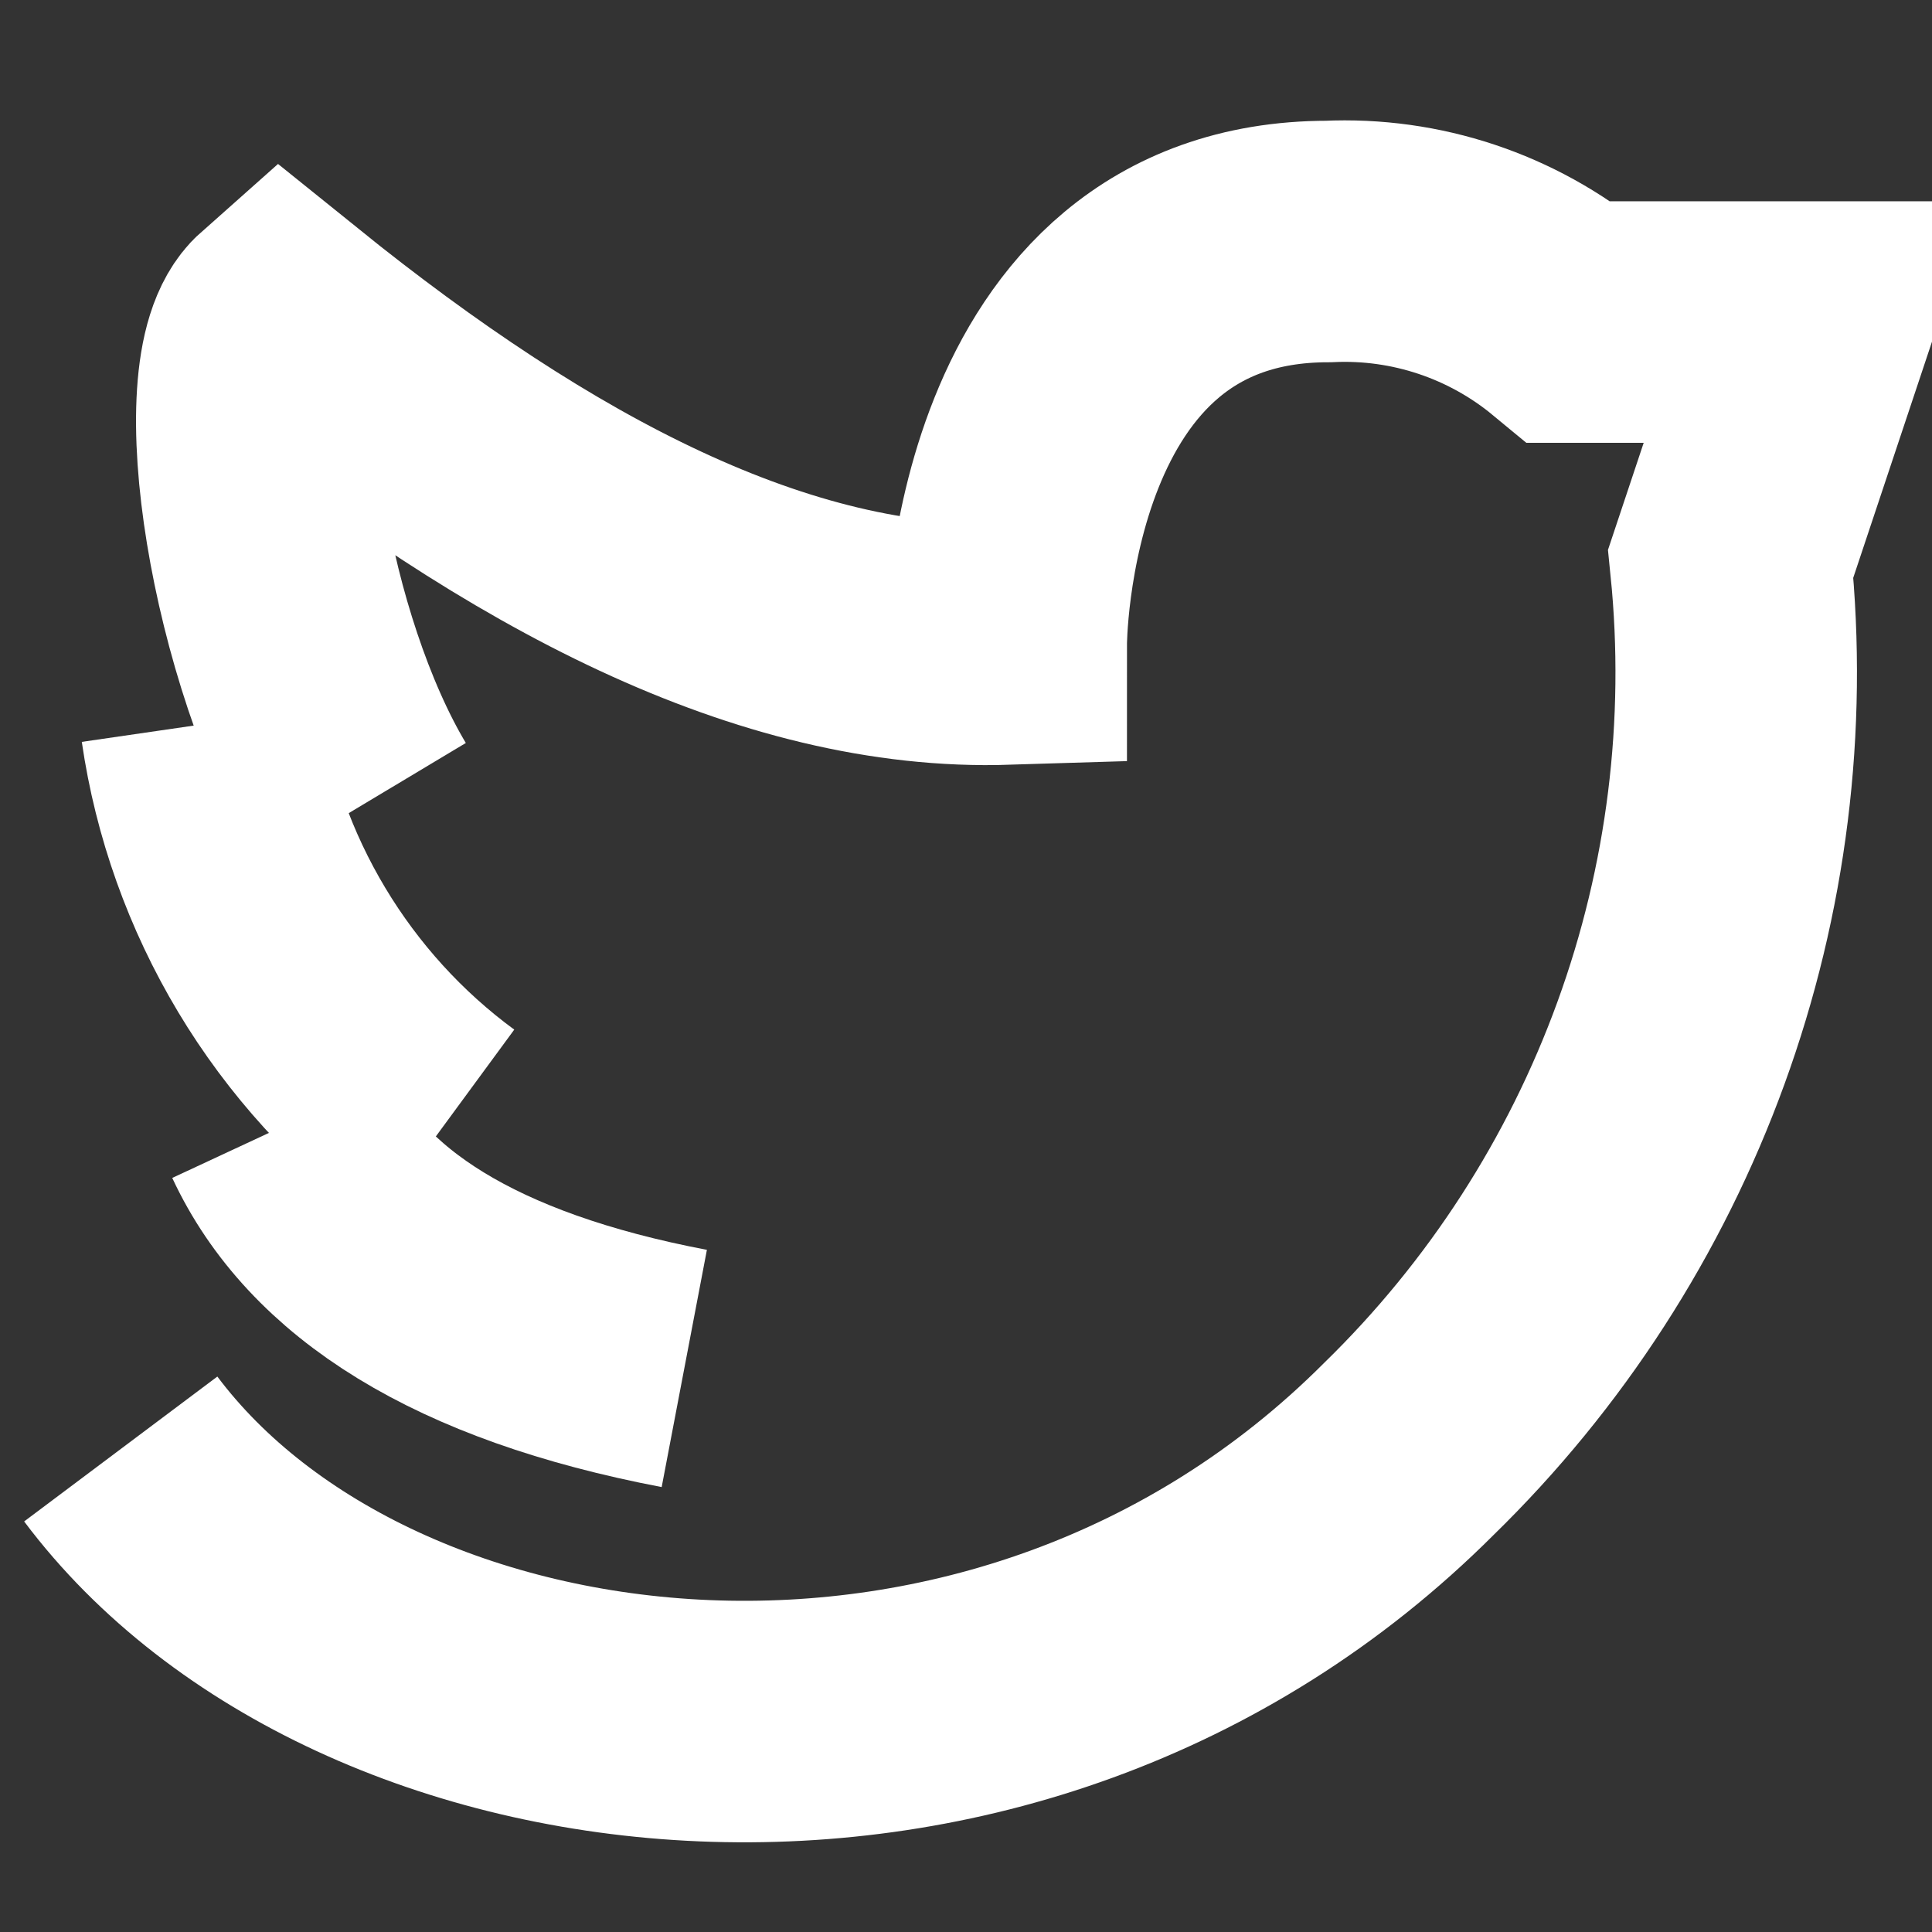 <svg width="16" height="16" viewBox="0 0 16 16" fill="none" xmlns="http://www.w3.org/2000/svg">
<rect x="0" y="0" width="16" height="16" fill="#333333" stroke="none"/>
<g clip-path="url(#clip0_1078_73359)">
<path d="M5.667 11.333C3.847 10.986 2.78 10.293 2.333 9.333" stroke="white" stroke-width="2" stroke-miterlimit="10"/>
<path d="M3 6.667C2.233 5.387 1.867 3.08 2.333 2.667C4.4 4.334 6.413 5.394 8.333 5.334C8.333 5.334 8.333 2 11 2C11.726 1.966 12.44 2.204 13 2.667H15L14.333 4.667C14.469 6.011 14.3 7.369 13.838 8.638C13.376 9.908 12.634 11.057 11.667 12C8.333 15.334 3 14.667 1 12" stroke="white" stroke-width="2" stroke-miterlimit="10"/>
<path d="M3.667 9.333C3.129 8.938 2.676 8.439 2.333 7.867C1.99 7.295 1.763 6.66 1.667 6" stroke="white" stroke-width="2" stroke-miterlimit="10"/>
</g>
<defs>
<clipPath id="clip0_1078_73359">
<rect width="16" height="16" fill="white"/>
</clipPath>
</defs>
</svg>
